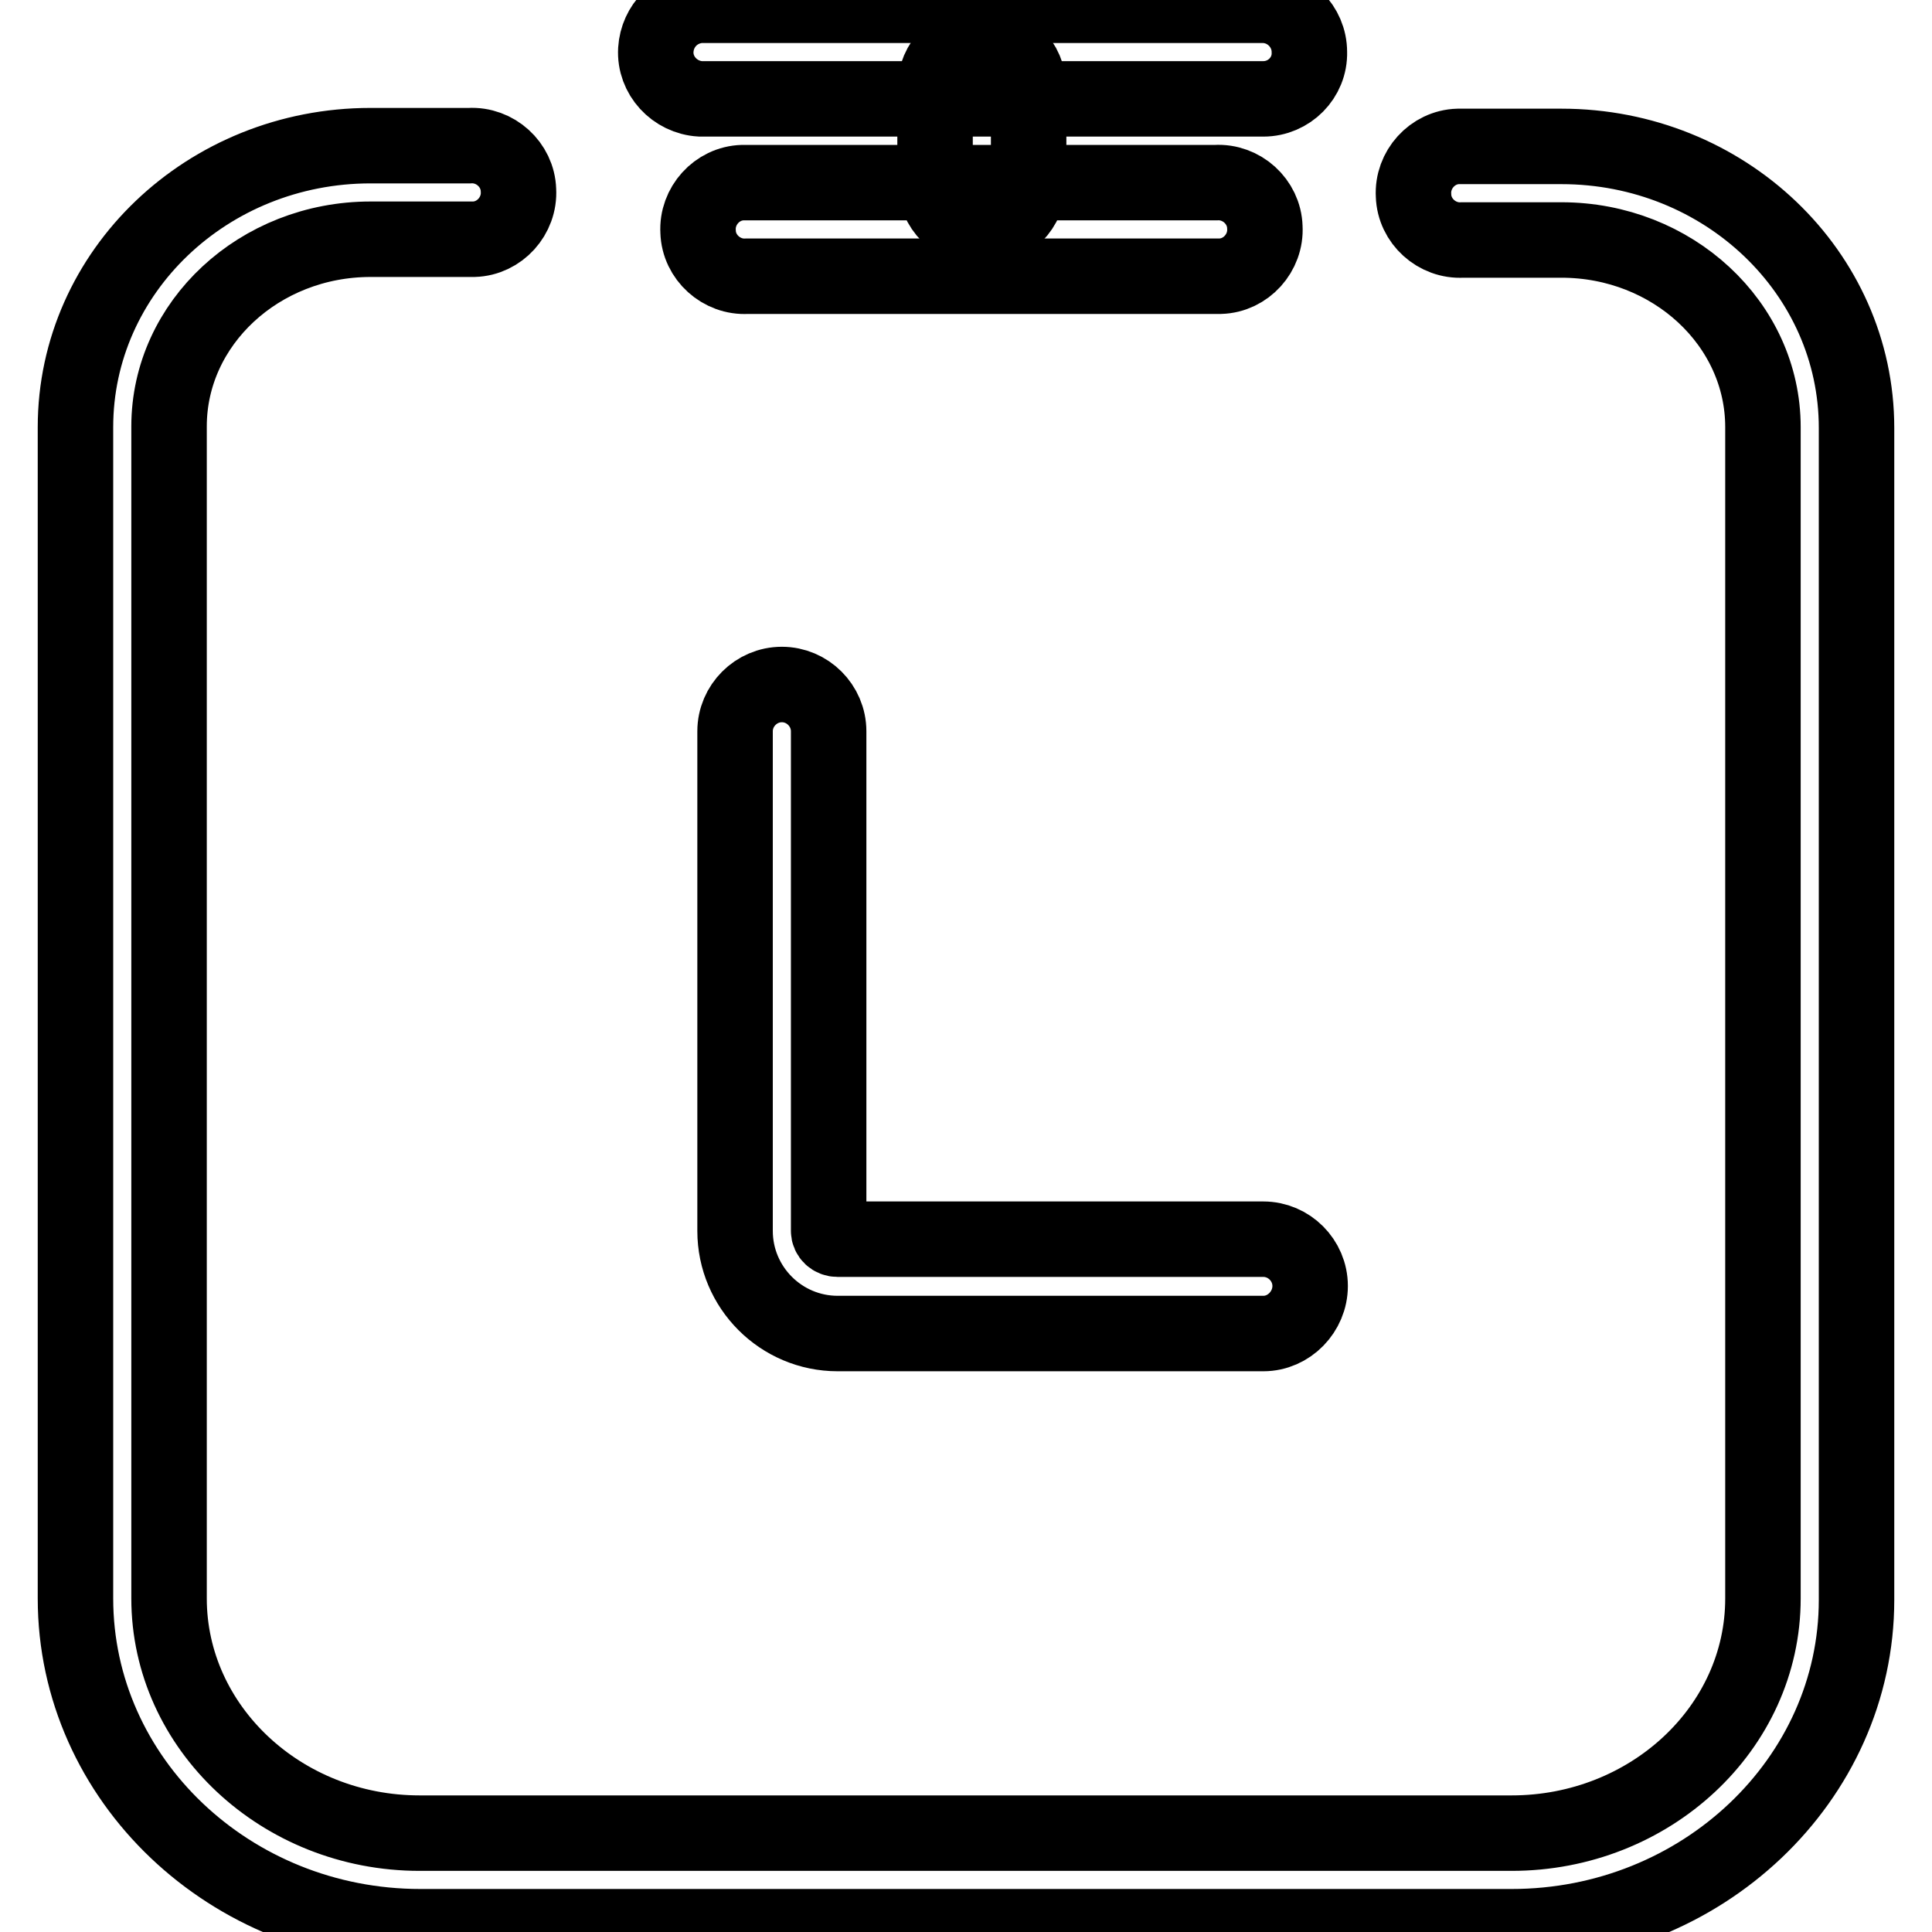 <?xml version="1.0" encoding="utf-8"?>
<!-- Svg Vector Icons : http://www.onlinewebfonts.com/icon -->
<!DOCTYPE svg PUBLIC "-//W3C//DTD SVG 1.1//EN" "http://www.w3.org/Graphics/SVG/1.1/DTD/svg11.dtd">
<svg version="1.1" xmlns="http://www.w3.org/2000/svg" xmlns:xlink="http://www.w3.org/1999/xlink" x="0px" y="0px" viewBox="0 0 256 256" enable-background="new 0 0 256 256" xml:space="preserve">
<g> <path stroke-width="10" fill-opacity="0" stroke="#000000"  d="M200.3,255.3H55.7c-25.2,0-45.7-19.5-45.7-43.5V56.6C10,36,27.5,19.3,49.1,19.3h13.1 c3.4-0.2,6.4,2.5,6.5,5.9c0.2,3.4-2.5,6.4-5.9,6.5c-0.2,0-0.4,0-0.6,0H49.1c-14.7,0-26.7,11.1-26.7,24.8v155.3 c0,17.1,14.9,31.1,33.2,31.1h144.7c18.3,0,33.3-13.9,33.3-31.1V56.6c0-13.7-12-24.8-26.7-24.8h-13.1c-3.4,0.2-6.4-2.5-6.5-5.9 c-0.2-3.4,2.5-6.4,5.9-6.5c0.2,0,0.4,0,0.6,0h13.1c21.6,0,39.1,16.7,39.1,37.3v155.3C246,235.8,225.5,255.3,200.3,255.3 L200.3,255.3z M167.4,13.1H92.8c-3.4-0.2-6.1-3.1-5.9-6.5c0.2-3.2,2.7-5.7,5.9-5.9h74.5c3.4,0,6.2,2.8,6.2,6.2 C173.6,10.3,170.8,13.1,167.4,13.1z"/> <path stroke-width="10" fill-opacity="0" stroke="#000000"  d="M161.1,36.6H99c-3.4,0.2-6.4-2.5-6.5-5.9c-0.2-3.4,2.5-6.4,5.9-6.5c0.2,0,0.4,0,0.6,0h62.1 c3.4-0.2,6.4,2.5,6.5,5.9c0.2,3.4-2.5,6.4-5.9,6.5C161.6,36.6,161.4,36.6,161.1,36.6z"/> <path stroke-width="10" fill-opacity="0" stroke="#000000"  d="M130.1,30.3c-3.4,0-6.2-2.8-6.2-6.2c0,0,0,0,0,0V11.7c0-3.4,2.8-6.2,6.2-6.2c3.4,0,6.2,2.8,6.2,6.2v12.4 C136.3,27.5,133.6,30.3,130.1,30.3C130.1,30.3,130.1,30.3,130.1,30.3z M167.4,176.7H111c-7.5,0-13.6-6.1-13.6-13.6V96.9 c0-3.4,2.8-6.2,6.2-6.2s6.2,2.8,6.2,6.2v66.2c0,0.6,0.5,1.1,1.2,1.1h56.4c3.4,0,6.2,2.8,6.2,6.2S170.8,176.7,167.4,176.7z"/></g>
</svg>